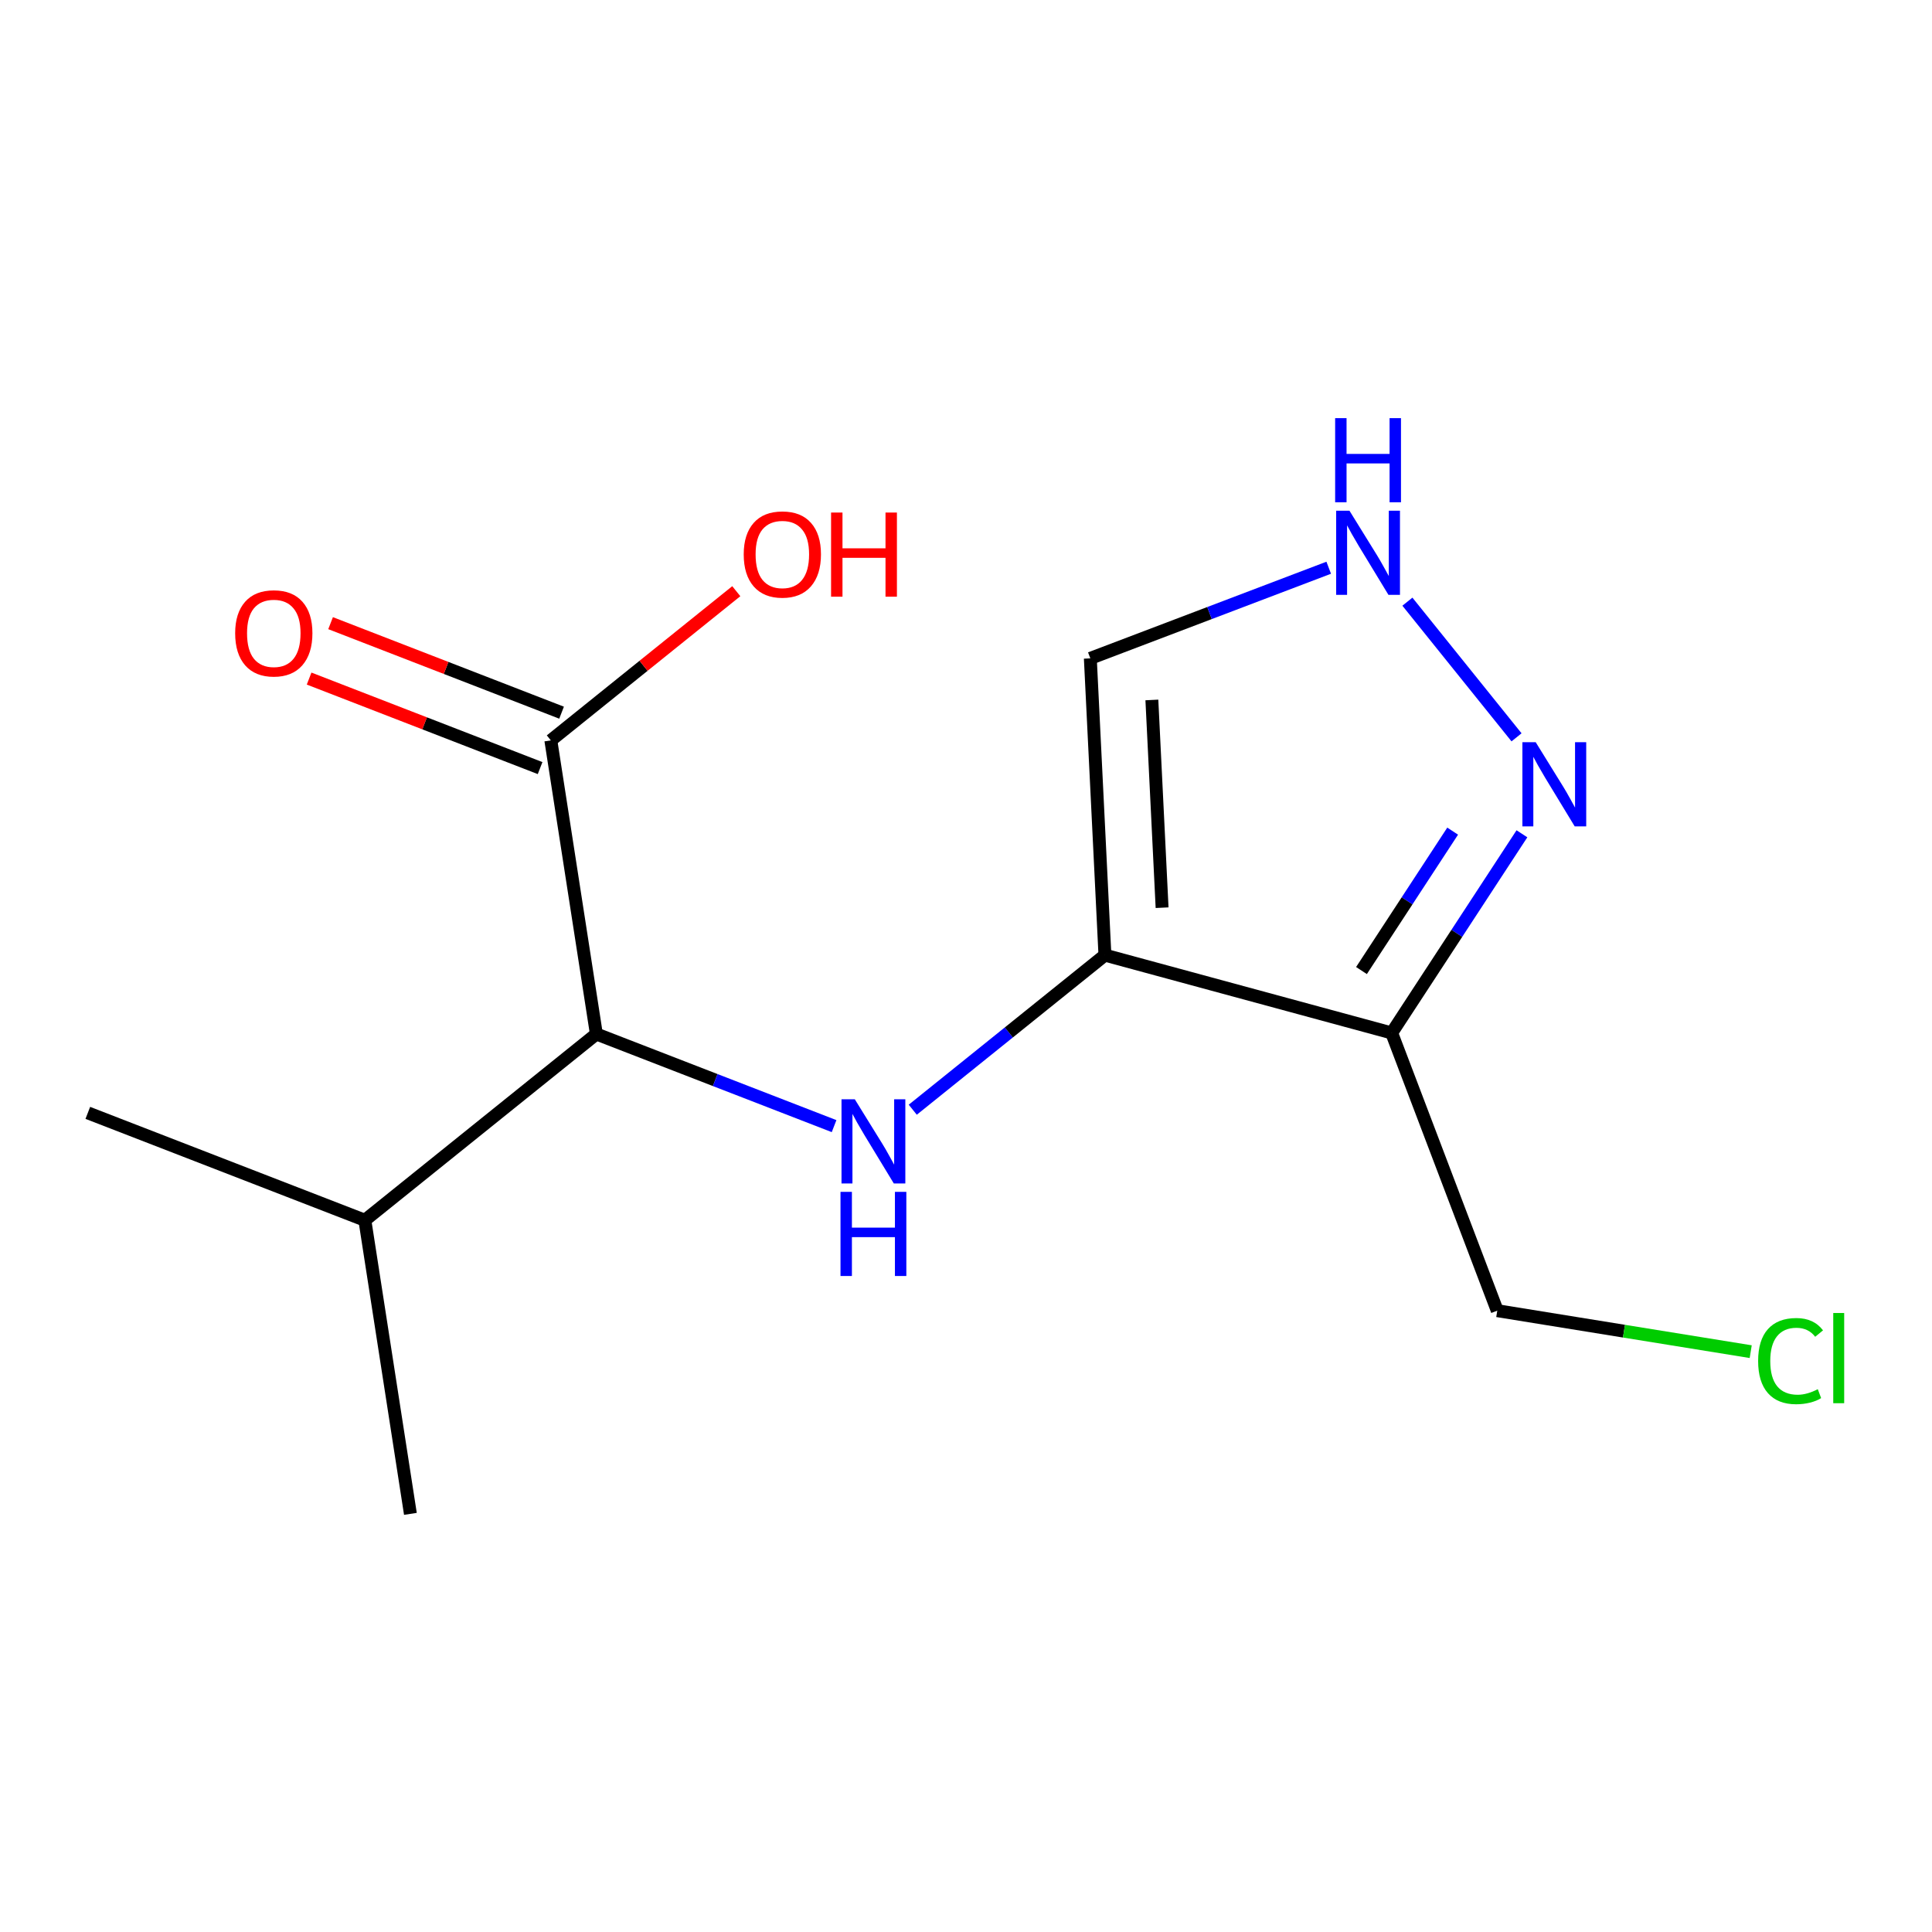 <?xml version='1.0' encoding='iso-8859-1'?>
<svg version='1.1' baseProfile='full'
              xmlns='http://www.w3.org/2000/svg'
                      xmlns:rdkit='http://www.rdkit.org/xml'
                      xmlns:xlink='http://www.w3.org/1999/xlink'
                  xml:space='preserve'
width='300px' height='300px' viewBox='0 0 300 300'>
<!-- END OF HEADER -->
<rect style='opacity:1.0;fill:#FFFFFF;stroke:none' width='300' height='300' x='0' y='0'> </rect>
<rect style='opacity:1.0;fill:#FFFFFF;stroke:none' width='300' height='300' x='0' y='0'> </rect>
<path class='bond-0 atom-0 atom-1' d='M 13.636,172.806 L 56.656,189.479' style='fill:none;fill-rule:evenodd;stroke:#000000;stroke-width:2.0px;stroke-linecap:butt;stroke-linejoin:miter;stroke-opacity:1' />
<path class='bond-1 atom-1 atom-2' d='M 56.656,189.479 L 63.727,235.071' style='fill:none;fill-rule:evenodd;stroke:#000000;stroke-width:2.0px;stroke-linecap:butt;stroke-linejoin:miter;stroke-opacity:1' />
<path class='bond-2 atom-1 atom-3' d='M 56.656,189.479 L 92.605,160.559' style='fill:none;fill-rule:evenodd;stroke:#000000;stroke-width:2.0px;stroke-linecap:butt;stroke-linejoin:miter;stroke-opacity:1' />
<path class='bond-3 atom-3 atom-4' d='M 92.605,160.559 L 111.06,167.712' style='fill:none;fill-rule:evenodd;stroke:#000000;stroke-width:2.0px;stroke-linecap:butt;stroke-linejoin:miter;stroke-opacity:1' />
<path class='bond-3 atom-3 atom-4' d='M 111.06,167.712 L 129.515,174.864' style='fill:none;fill-rule:evenodd;stroke:#0000FF;stroke-width:2.0px;stroke-linecap:butt;stroke-linejoin:miter;stroke-opacity:1' />
<path class='bond-11 atom-3 atom-12' d='M 92.605,160.559 L 85.534,114.967' style='fill:none;fill-rule:evenodd;stroke:#000000;stroke-width:2.0px;stroke-linecap:butt;stroke-linejoin:miter;stroke-opacity:1' />
<path class='bond-4 atom-4 atom-5' d='M 141.733,172.317 L 156.653,160.315' style='fill:none;fill-rule:evenodd;stroke:#0000FF;stroke-width:2.0px;stroke-linecap:butt;stroke-linejoin:miter;stroke-opacity:1' />
<path class='bond-4 atom-4 atom-5' d='M 156.653,160.315 L 171.573,148.312' style='fill:none;fill-rule:evenodd;stroke:#000000;stroke-width:2.0px;stroke-linecap:butt;stroke-linejoin:miter;stroke-opacity:1' />
<path class='bond-5 atom-5 atom-6' d='M 171.573,148.312 L 169.306,102.23' style='fill:none;fill-rule:evenodd;stroke:#000000;stroke-width:2.0px;stroke-linecap:butt;stroke-linejoin:miter;stroke-opacity:1' />
<path class='bond-5 atom-5 atom-6' d='M 180.449,140.946 L 178.862,108.689' style='fill:none;fill-rule:evenodd;stroke:#000000;stroke-width:2.0px;stroke-linecap:butt;stroke-linejoin:miter;stroke-opacity:1' />
<path class='bond-14 atom-9 atom-5' d='M 216.099,160.396 L 171.573,148.312' style='fill:none;fill-rule:evenodd;stroke:#000000;stroke-width:2.0px;stroke-linecap:butt;stroke-linejoin:miter;stroke-opacity:1' />
<path class='bond-6 atom-6 atom-7' d='M 169.306,102.23 L 187.815,95.194' style='fill:none;fill-rule:evenodd;stroke:#000000;stroke-width:2.0px;stroke-linecap:butt;stroke-linejoin:miter;stroke-opacity:1' />
<path class='bond-6 atom-6 atom-7' d='M 187.815,95.194 L 206.323,88.157' style='fill:none;fill-rule:evenodd;stroke:#0000FF;stroke-width:2.0px;stroke-linecap:butt;stroke-linejoin:miter;stroke-opacity:1' />
<path class='bond-7 atom-7 atom-8' d='M 218.541,93.428 L 235.487,114.493' style='fill:none;fill-rule:evenodd;stroke:#0000FF;stroke-width:2.0px;stroke-linecap:butt;stroke-linejoin:miter;stroke-opacity:1' />
<path class='bond-8 atom-8 atom-9' d='M 236.325,129.47 L 226.212,144.933' style='fill:none;fill-rule:evenodd;stroke:#0000FF;stroke-width:2.0px;stroke-linecap:butt;stroke-linejoin:miter;stroke-opacity:1' />
<path class='bond-8 atom-8 atom-9' d='M 226.212,144.933 L 216.099,160.396' style='fill:none;fill-rule:evenodd;stroke:#000000;stroke-width:2.0px;stroke-linecap:butt;stroke-linejoin:miter;stroke-opacity:1' />
<path class='bond-8 atom-8 atom-9' d='M 225.568,129.058 L 218.489,139.883' style='fill:none;fill-rule:evenodd;stroke:#0000FF;stroke-width:2.0px;stroke-linecap:butt;stroke-linejoin:miter;stroke-opacity:1' />
<path class='bond-8 atom-8 atom-9' d='M 218.489,139.883 L 211.41,150.707' style='fill:none;fill-rule:evenodd;stroke:#000000;stroke-width:2.0px;stroke-linecap:butt;stroke-linejoin:miter;stroke-opacity:1' />
<path class='bond-9 atom-9 atom-10' d='M 216.099,160.396 L 232.495,203.522' style='fill:none;fill-rule:evenodd;stroke:#000000;stroke-width:2.0px;stroke-linecap:butt;stroke-linejoin:miter;stroke-opacity:1' />
<path class='bond-10 atom-10 atom-11' d='M 232.495,203.522 L 252.172,206.704' style='fill:none;fill-rule:evenodd;stroke:#000000;stroke-width:2.0px;stroke-linecap:butt;stroke-linejoin:miter;stroke-opacity:1' />
<path class='bond-10 atom-10 atom-11' d='M 252.172,206.704 L 271.849,209.885' style='fill:none;fill-rule:evenodd;stroke:#00CC00;stroke-width:2.0px;stroke-linecap:butt;stroke-linejoin:miter;stroke-opacity:1' />
<path class='bond-12 atom-12 atom-13' d='M 87.201,110.665 L 69.267,103.714' style='fill:none;fill-rule:evenodd;stroke:#000000;stroke-width:2.0px;stroke-linecap:butt;stroke-linejoin:miter;stroke-opacity:1' />
<path class='bond-12 atom-12 atom-13' d='M 69.267,103.714 L 51.333,96.764' style='fill:none;fill-rule:evenodd;stroke:#FF0000;stroke-width:2.0px;stroke-linecap:butt;stroke-linejoin:miter;stroke-opacity:1' />
<path class='bond-12 atom-12 atom-13' d='M 83.866,119.269 L 65.932,112.318' style='fill:none;fill-rule:evenodd;stroke:#000000;stroke-width:2.0px;stroke-linecap:butt;stroke-linejoin:miter;stroke-opacity:1' />
<path class='bond-12 atom-12 atom-13' d='M 65.932,112.318 L 47.998,105.368' style='fill:none;fill-rule:evenodd;stroke:#FF0000;stroke-width:2.0px;stroke-linecap:butt;stroke-linejoin:miter;stroke-opacity:1' />
<path class='bond-13 atom-12 atom-14' d='M 85.534,114.967 L 99.932,103.383' style='fill:none;fill-rule:evenodd;stroke:#000000;stroke-width:2.0px;stroke-linecap:butt;stroke-linejoin:miter;stroke-opacity:1' />
<path class='bond-13 atom-12 atom-14' d='M 99.932,103.383 L 114.331,91.8' style='fill:none;fill-rule:evenodd;stroke:#FF0000;stroke-width:2.0px;stroke-linecap:butt;stroke-linejoin:miter;stroke-opacity:1' />
<path  class='atom-4' d='M 132.736 170.699
L 137.017 177.619
Q 137.442 178.302, 138.125 179.538
Q 138.807 180.775, 138.844 180.849
L 138.844 170.699
L 140.579 170.699
L 140.579 183.765
L 138.789 183.765
L 134.194 176.198
Q 133.659 175.312, 133.086 174.297
Q 132.533 173.282, 132.367 172.968
L 132.367 183.765
L 130.669 183.765
L 130.669 170.699
L 132.736 170.699
' fill='#0000FF'/>
<path  class='atom-4' d='M 130.512 185.071
L 132.284 185.071
L 132.284 190.626
L 138.964 190.626
L 138.964 185.071
L 140.736 185.071
L 140.736 198.137
L 138.964 198.137
L 138.964 192.103
L 132.284 192.103
L 132.284 198.137
L 130.512 198.137
L 130.512 185.071
' fill='#0000FF'/>
<path  class='atom-7' d='M 209.544 79.302
L 213.825 86.222
Q 214.25 86.905, 214.933 88.142
Q 215.616 89.378, 215.652 89.452
L 215.652 79.302
L 217.387 79.302
L 217.387 92.368
L 215.597 92.368
L 211.002 84.801
Q 210.467 83.916, 209.895 82.9
Q 209.341 81.885, 209.175 81.572
L 209.175 92.368
L 207.477 92.368
L 207.477 79.302
L 209.544 79.302
' fill='#0000FF'/>
<path  class='atom-7' d='M 207.32 64.929
L 209.092 64.929
L 209.092 70.484
L 215.772 70.484
L 215.772 64.929
L 217.544 64.929
L 217.544 77.995
L 215.772 77.995
L 215.772 71.96
L 209.092 71.96
L 209.092 77.995
L 207.32 77.995
L 207.32 64.929
' fill='#0000FF'/>
<path  class='atom-8' d='M 238.464 115.25
L 242.745 122.171
Q 243.17 122.854, 243.852 124.09
Q 244.535 125.327, 244.572 125.401
L 244.572 115.25
L 246.307 115.25
L 246.307 128.317
L 244.517 128.317
L 239.921 120.75
Q 239.386 119.864, 238.814 118.849
Q 238.261 117.834, 238.094 117.52
L 238.094 128.317
L 236.397 128.317
L 236.397 115.25
L 238.464 115.25
' fill='#0000FF'/>
<path  class='atom-11' d='M 273.002 211.339
Q 273.002 208.09, 274.516 206.393
Q 276.047 204.676, 278.945 204.676
Q 281.639 204.676, 283.079 206.577
L 281.861 207.574
Q 280.809 206.19, 278.945 206.19
Q 276.97 206.19, 275.918 207.518
Q 274.885 208.829, 274.885 211.339
Q 274.885 213.922, 275.955 215.251
Q 277.044 216.58, 279.148 216.58
Q 280.587 216.58, 282.267 215.712
L 282.783 217.096
Q 282.101 217.539, 281.067 217.798
Q 280.034 218.056, 278.889 218.056
Q 276.047 218.056, 274.516 216.321
Q 273.002 214.587, 273.002 211.339
' fill='#00CC00'/>
<path  class='atom-11' d='M 284.666 203.883
L 286.364 203.883
L 286.364 217.89
L 284.666 217.89
L 284.666 203.883
' fill='#00CC00'/>
<path  class='atom-13' d='M 36.516 98.331
Q 36.516 95.194, 38.067 93.44
Q 39.617 91.687, 42.514 91.687
Q 45.412 91.687, 46.962 93.44
Q 48.512 95.194, 48.512 98.331
Q 48.512 101.505, 46.943 103.314
Q 45.375 105.104, 42.514 105.104
Q 39.635 105.104, 38.067 103.314
Q 36.516 101.524, 36.516 98.331
M 42.514 103.628
Q 44.507 103.628, 45.578 102.299
Q 46.667 100.952, 46.667 98.331
Q 46.667 95.766, 45.578 94.474
Q 44.507 93.164, 42.514 93.164
Q 40.521 93.164, 39.432 94.455
Q 38.362 95.747, 38.362 98.331
Q 38.362 100.97, 39.432 102.299
Q 40.521 103.628, 42.514 103.628
' fill='#FF0000'/>
<path  class='atom-14' d='M 115.484 86.084
Q 115.484 82.947, 117.035 81.193
Q 118.585 79.44, 121.482 79.44
Q 124.38 79.44, 125.93 81.193
Q 127.48 82.947, 127.48 86.084
Q 127.48 89.258, 125.912 91.067
Q 124.343 92.857, 121.482 92.857
Q 118.603 92.857, 117.035 91.067
Q 115.484 89.277, 115.484 86.084
M 121.482 91.38
Q 123.475 91.38, 124.546 90.052
Q 125.635 88.705, 125.635 86.084
Q 125.635 83.519, 124.546 82.227
Q 123.475 80.917, 121.482 80.917
Q 119.489 80.917, 118.4 82.208
Q 117.33 83.5, 117.33 86.084
Q 117.33 88.723, 118.4 90.052
Q 119.489 91.38, 121.482 91.38
' fill='#FF0000'/>
<path  class='atom-14' d='M 129.049 79.588
L 130.821 79.588
L 130.821 85.143
L 137.501 85.143
L 137.501 79.588
L 139.273 79.588
L 139.273 92.654
L 137.501 92.654
L 137.501 86.619
L 130.821 86.619
L 130.821 92.654
L 129.049 92.654
L 129.049 79.588
' fill='#FF0000'/>
</svg>
